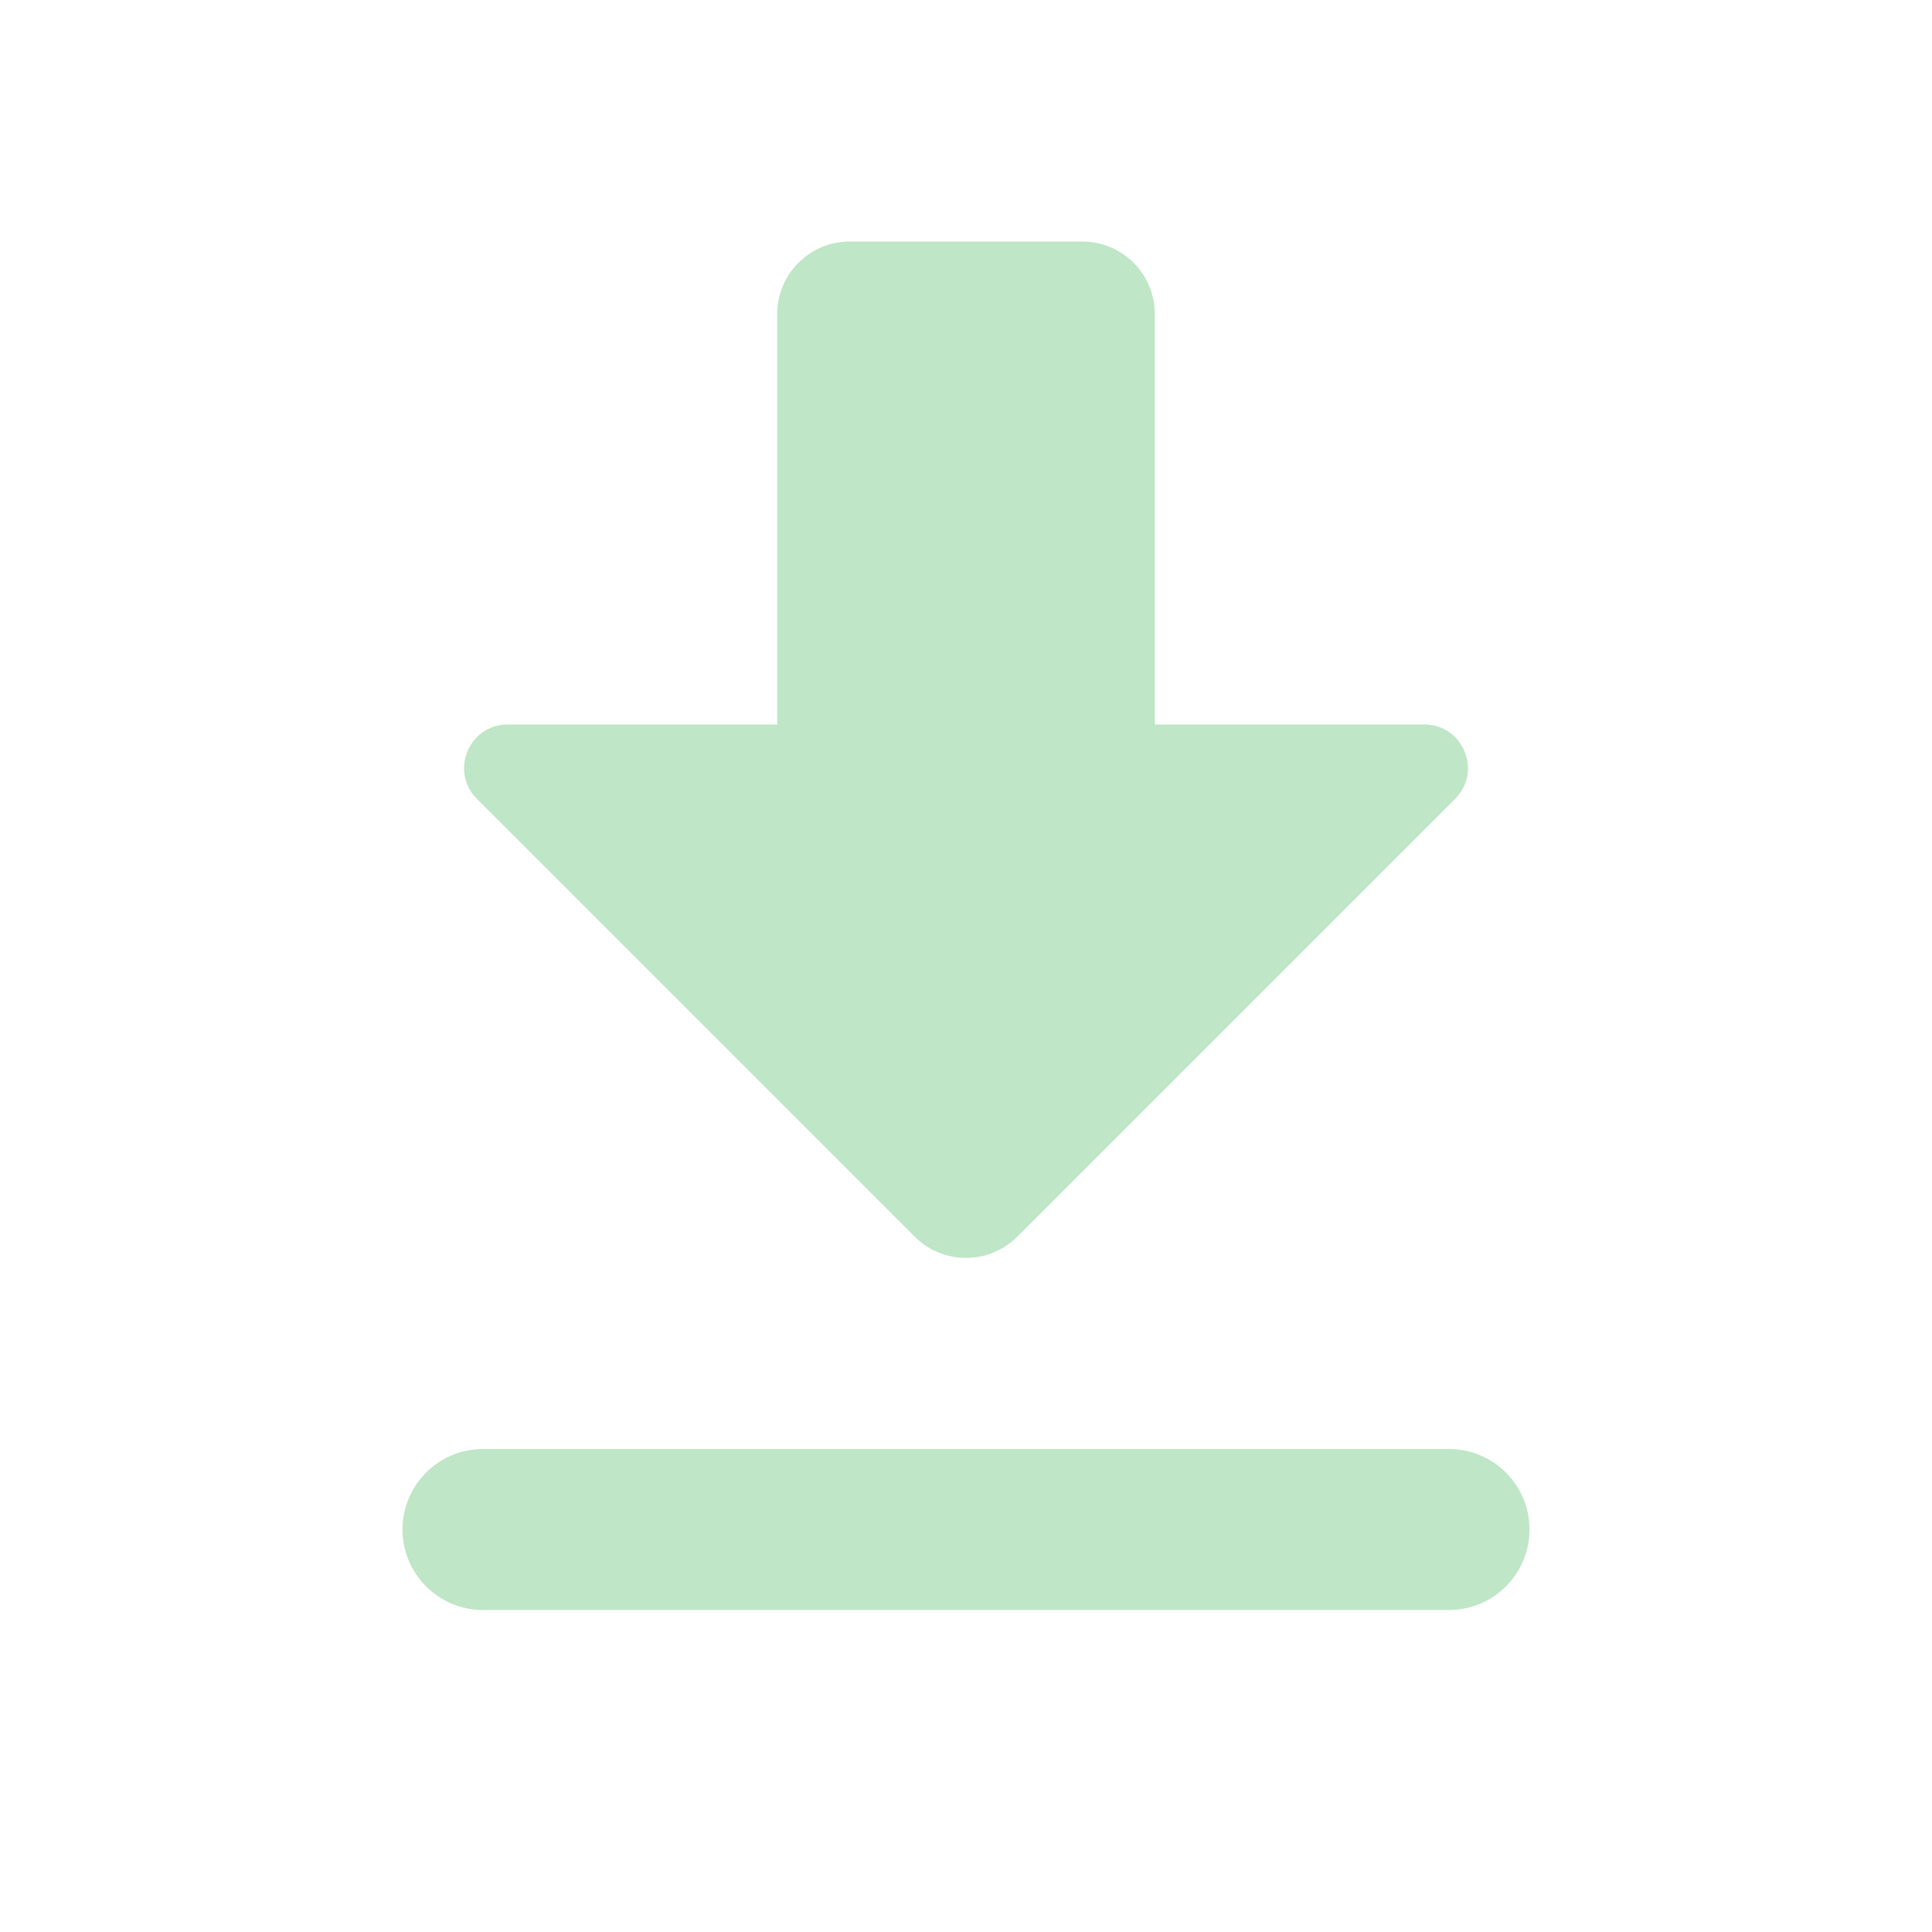 <?xml version="1.0" encoding="UTF-8"?> <svg xmlns="http://www.w3.org/2000/svg" width="133" height="133" viewBox="0 0 133 133" fill="none"><path d="M100.17 54.996C102.06 53.106 100.722 49.875 98.049 49.875H79.5V21.625C79.5 18.864 77.261 16.625 74.5 16.625H58.5C55.739 16.625 53.5 18.864 53.5 21.625V49.875H34.951C32.278 49.875 30.94 53.106 32.83 54.996L62.965 85.131C64.917 87.084 68.083 87.084 70.036 85.131L100.17 54.996ZM33.25 99.75C30.189 99.75 27.708 102.231 27.708 105.292V105.292C27.708 108.352 30.189 110.833 33.25 110.833H99.75C102.811 110.833 105.292 108.352 105.292 105.292V105.292C105.292 102.231 102.811 99.75 99.75 99.75H33.25Z" fill="#BFE6C6"></path></svg> 